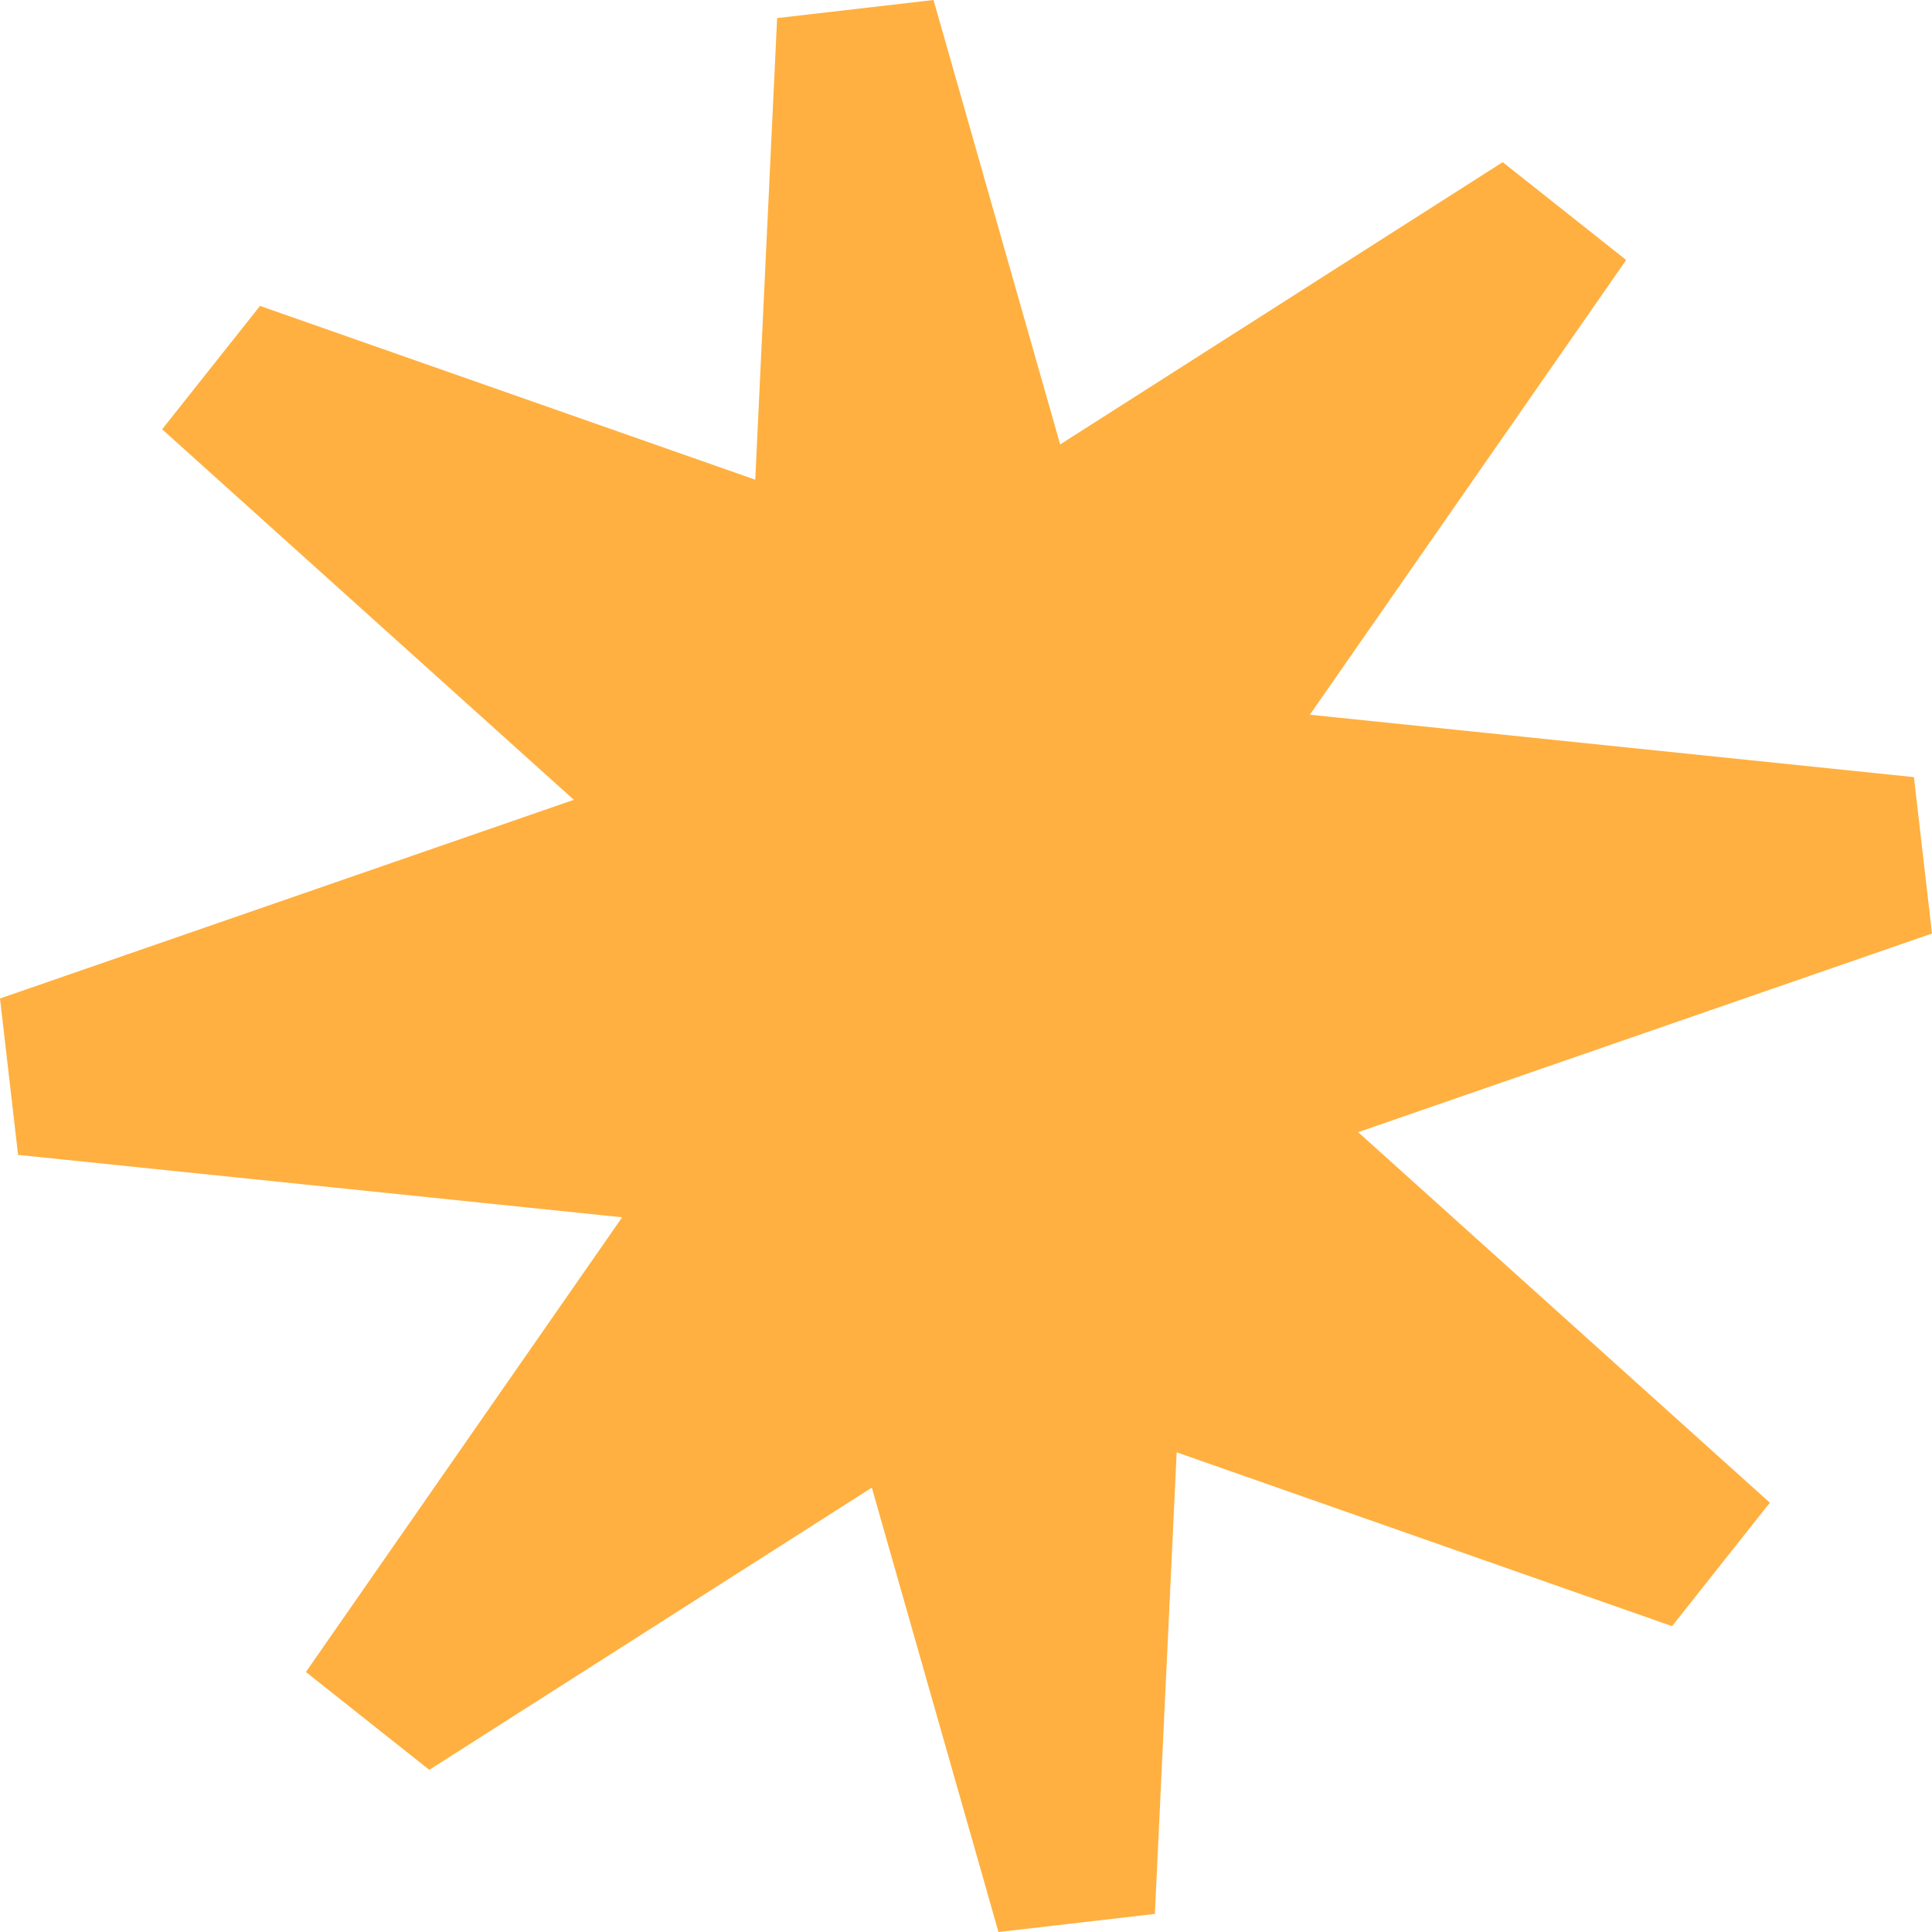 <svg width="59" height="59" viewBox="0 0 59 59" fill="#FFB040" xmlns="http://www.w3.org/2000/svg">
  <path
    class="fill"
    d="M58.448 23.732L40.001 21.826L49.66 7.94L45.89 4.952L32.376 13.572L28.508 0L23.732 0.552L23.064 14.649L7.94 9.342L4.952 13.11L17.524 24.425L0 30.492L0.552 35.268L18.999 37.174L9.342 51.06L13.11 54.048L26.624 45.43L30.492 59L35.268 58.448L35.934 44.351L51.062 49.66L54.048 45.89L41.476 34.575L59 28.508L58.448 23.732Z" 
  />
</svg>